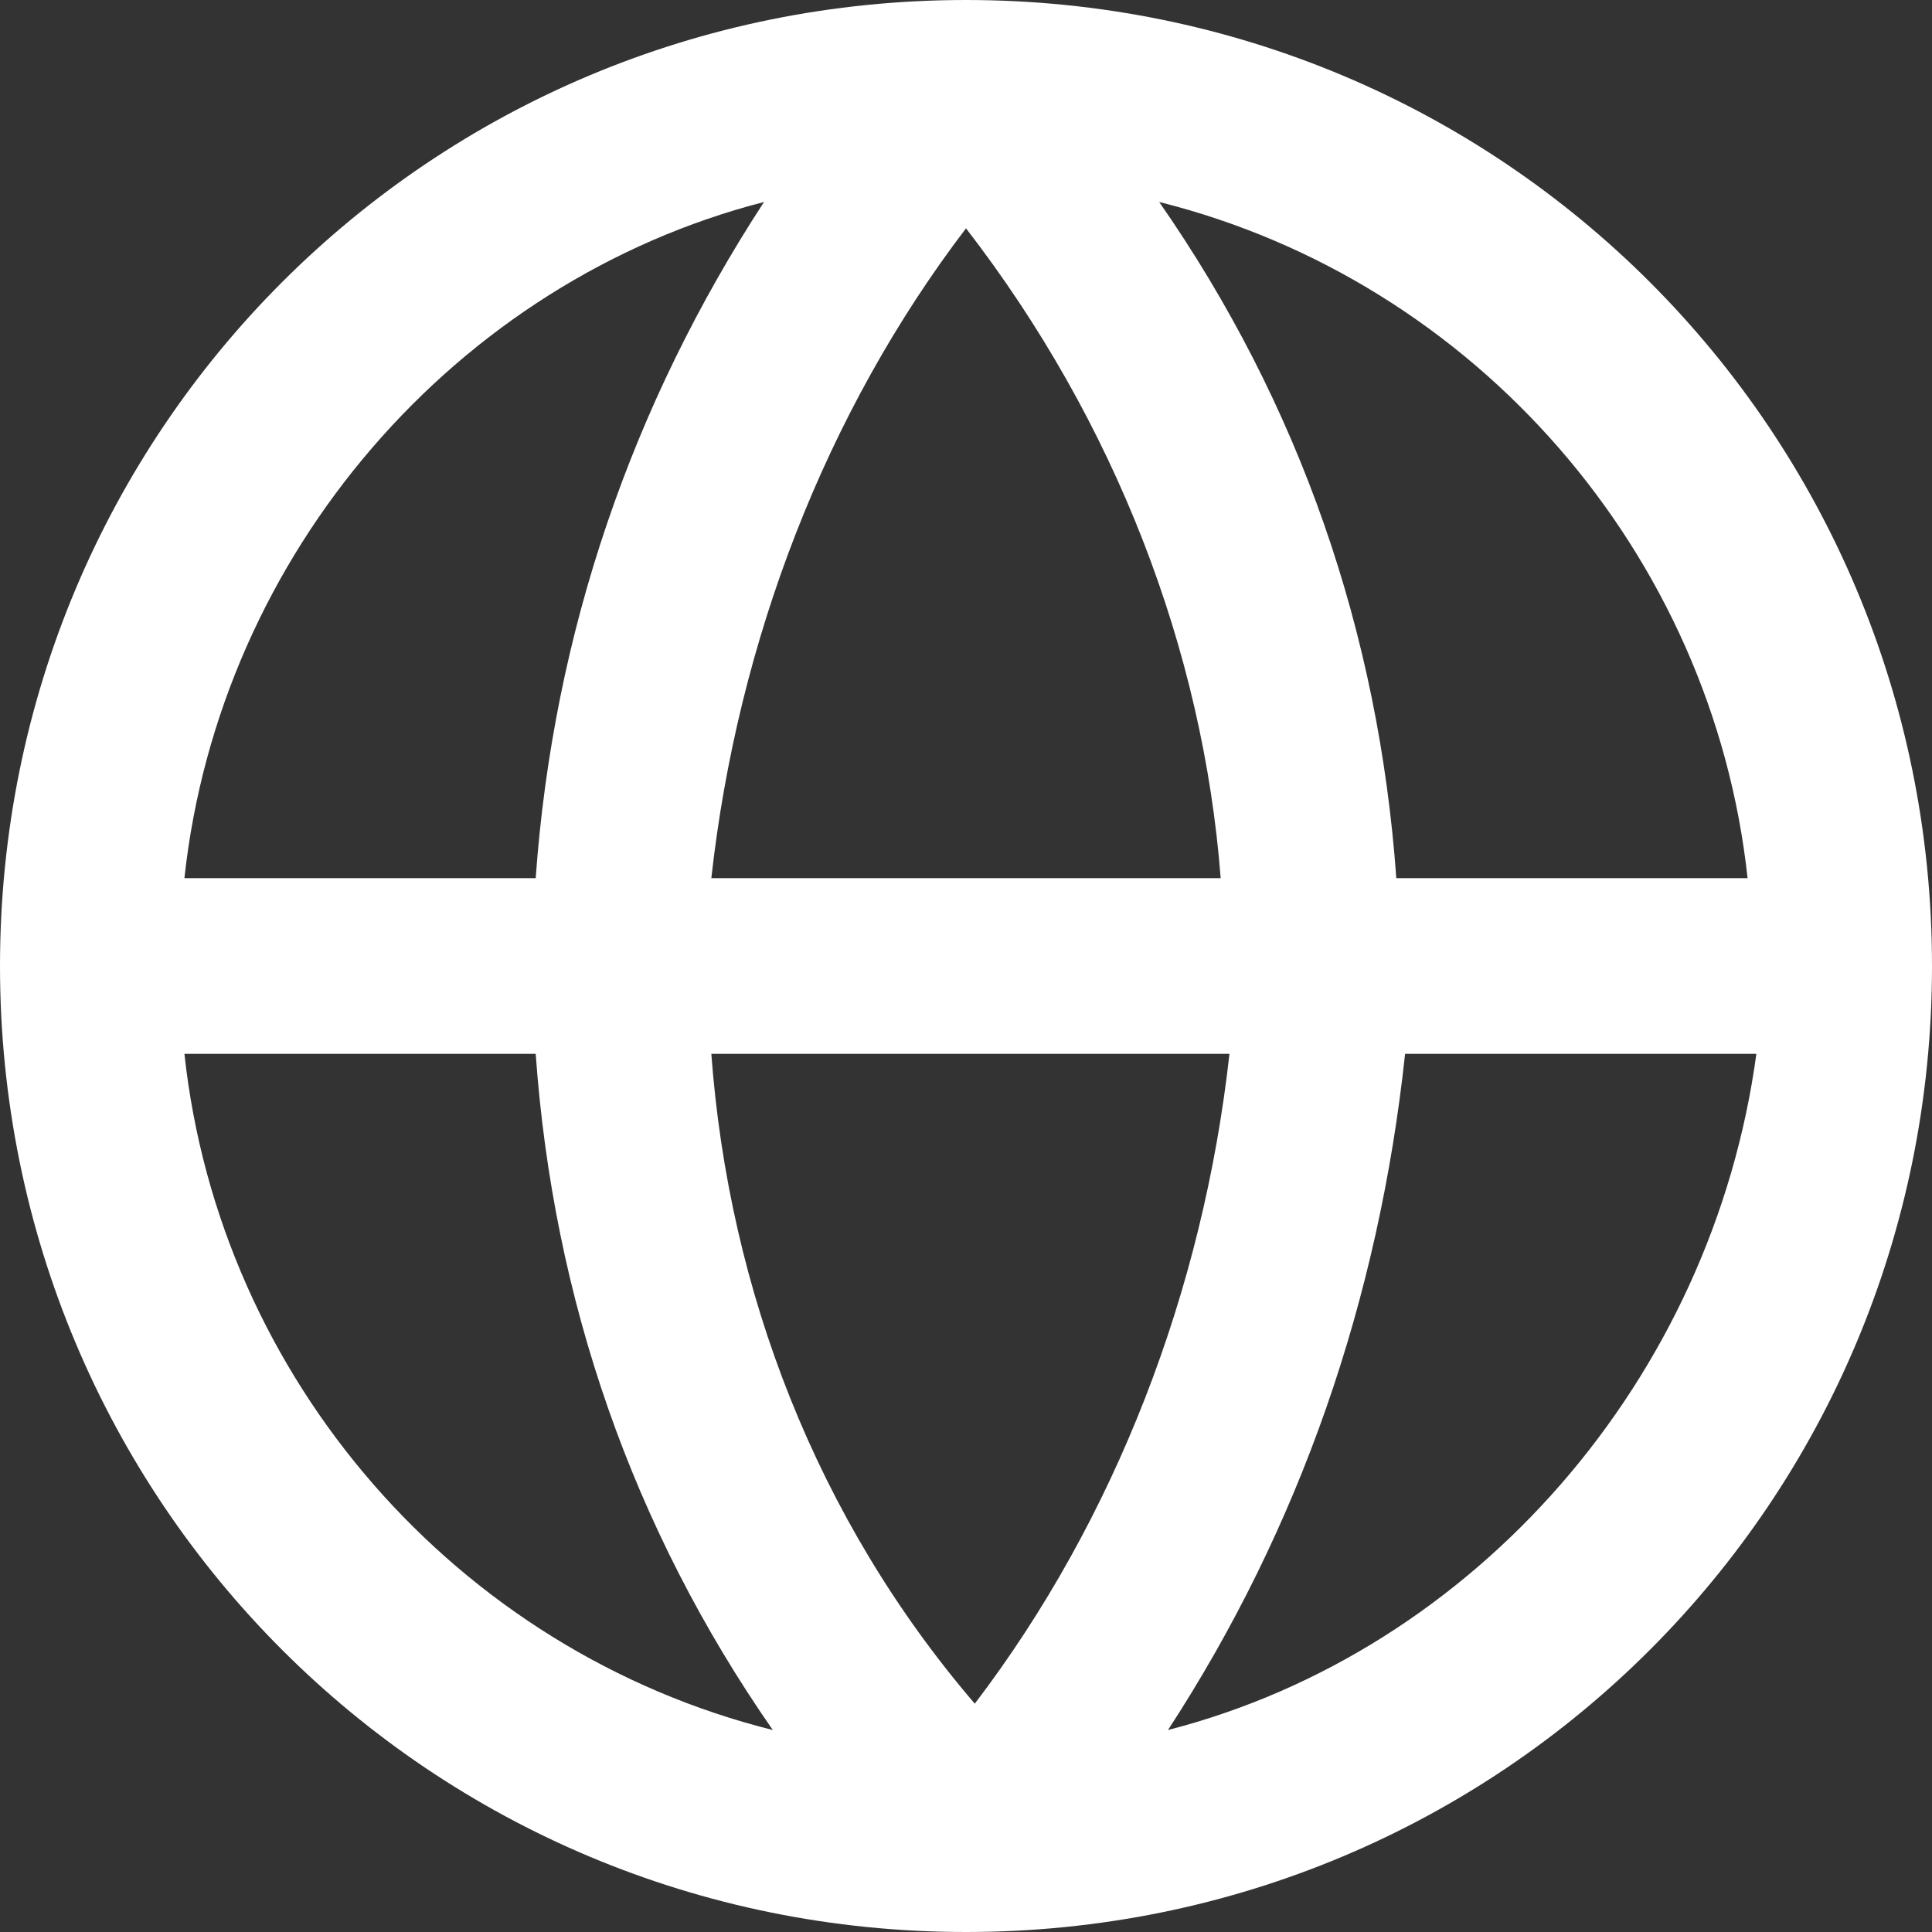 <?xml version="1.0" encoding="UTF-8"?>
<svg width="22px" height="22px" viewBox="0 0 22 22" version="1.1" xmlns="http://www.w3.org/2000/svg" xmlns:xlink="http://www.w3.org/1999/xlink">
    <rect x="0" y="0" width="22" height="22" fill="#333333" stroke="none"/>
    <title>Mask</title>
    <defs>
        <path d="M12,1 C5.9,1 1,5.9 1,12 C1,18.1 5.9,23 12,23 C18.1,23 23,18.1 23,12 C23,5.9 18.1,1 12,1 Z M20.9,11 L16.9,11 C16.7,8.2 15.8,5.6 14.2,3.3 C17.8,4.2 20.5,7.3 20.9,11 Z M9.1,13 L15,13 C14.7,15.7 13.7,18.3 12.1,20.4 C10.3,18.3 9.3,15.7 9.1,13 Z M9.1,11 C9.4,8.3 10.4,5.7 12,3.6 C13.7,5.8 14.7,8.4 14.9,11 L9.1,11 Z M9.7,3.3 C8.2,5.6 7.3,8.2 7.1,11 L3.1,11 C3.5,7.3 6.2,4.2 9.7,3.3 Z M3.1,13 L7.1,13 C7.3,15.8 8.2,18.4 9.8,20.7 C6.2,19.8 3.5,16.7 3.1,13 Z M14.3,20.7 C15.8,18.4 16.7,15.8 17,13 L21,13 C20.5,16.7 17.8,19.8 14.3,20.7 Z" id="path-1"></path>
    </defs>
    <g id="Icons" stroke="none" stroke-width="1" fill="none" fill-rule="evenodd">
        <g id="icon-/-globe" transform="translate(-1, -1)">
            <mask id="mask-2" fill="white">
                <use xlink:href="#path-1"></use>
            </mask>
            <use id="Mask" fill="#FFFFFF" fill-rule="nonzero" xlink:href="#path-1"></use>
        </g>
    </g>
</svg>
